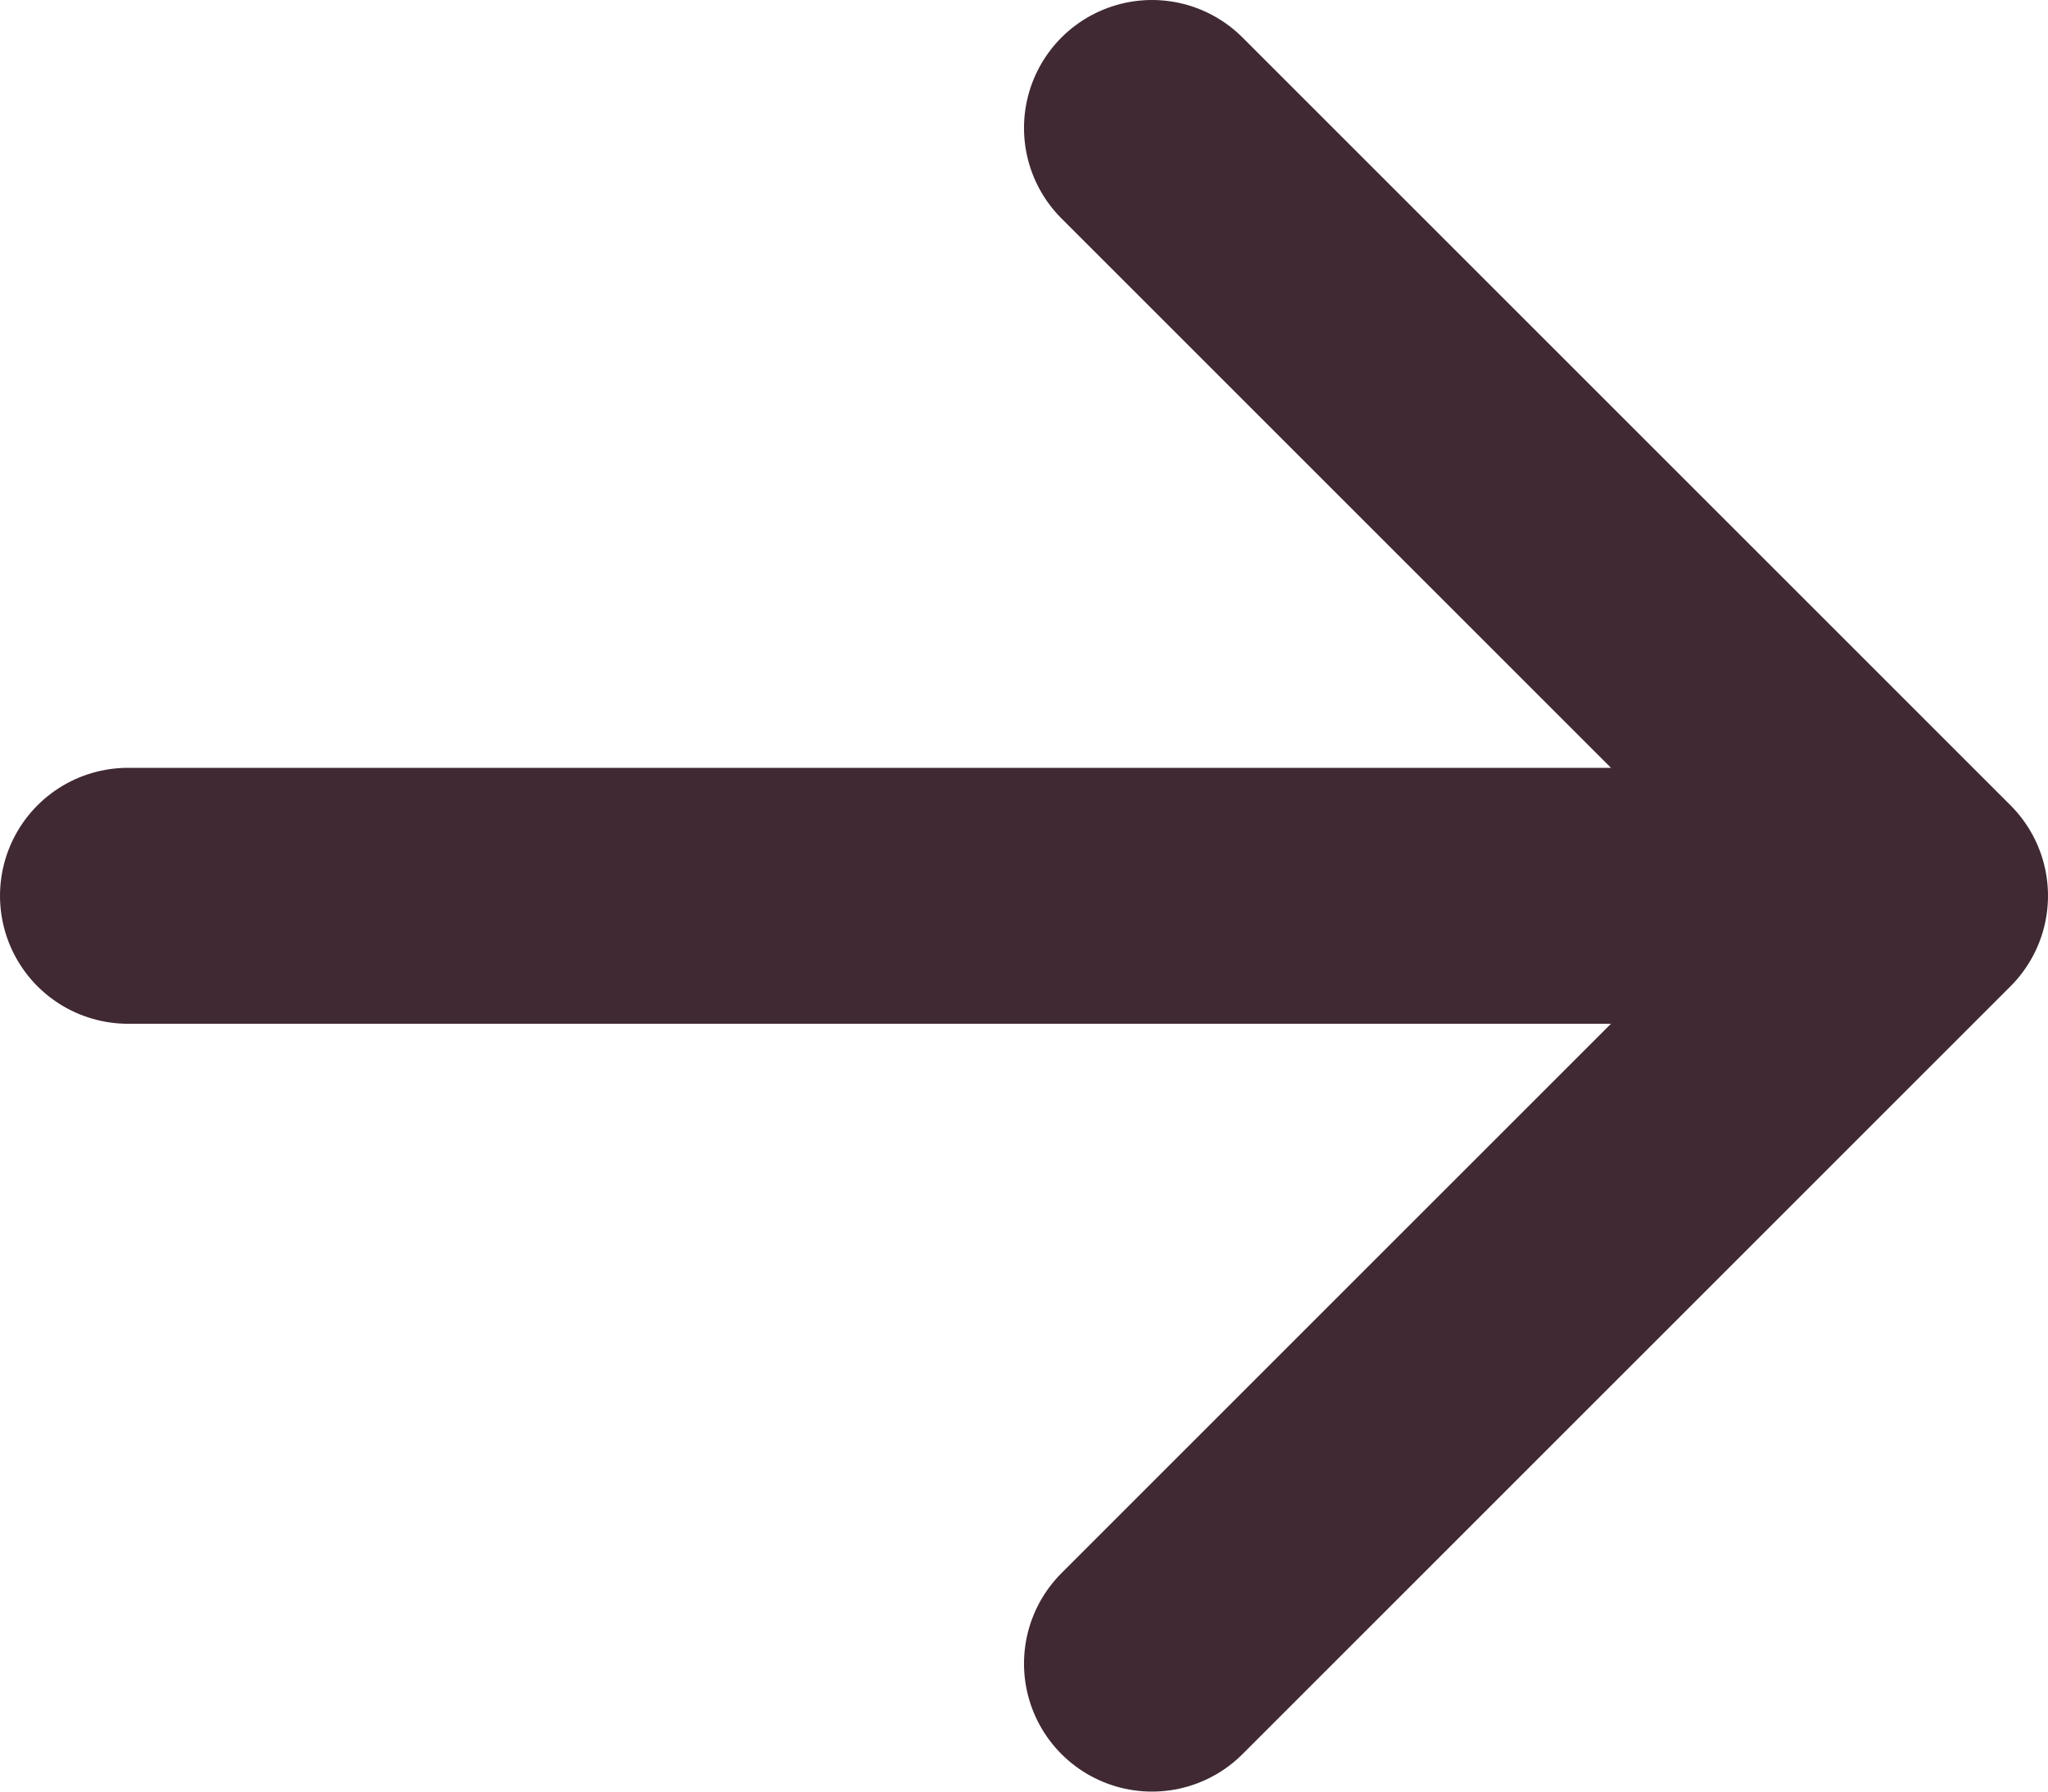 <svg width="16" height="14" viewBox="0 0 16 14" fill="none" xmlns="http://www.w3.org/2000/svg">
<path d="M1 7H15M15 7L9 13M15 7L9 1" stroke="#402933" stroke-width="2" stroke-linecap="round" stroke-linejoin="round"/>
</svg>

